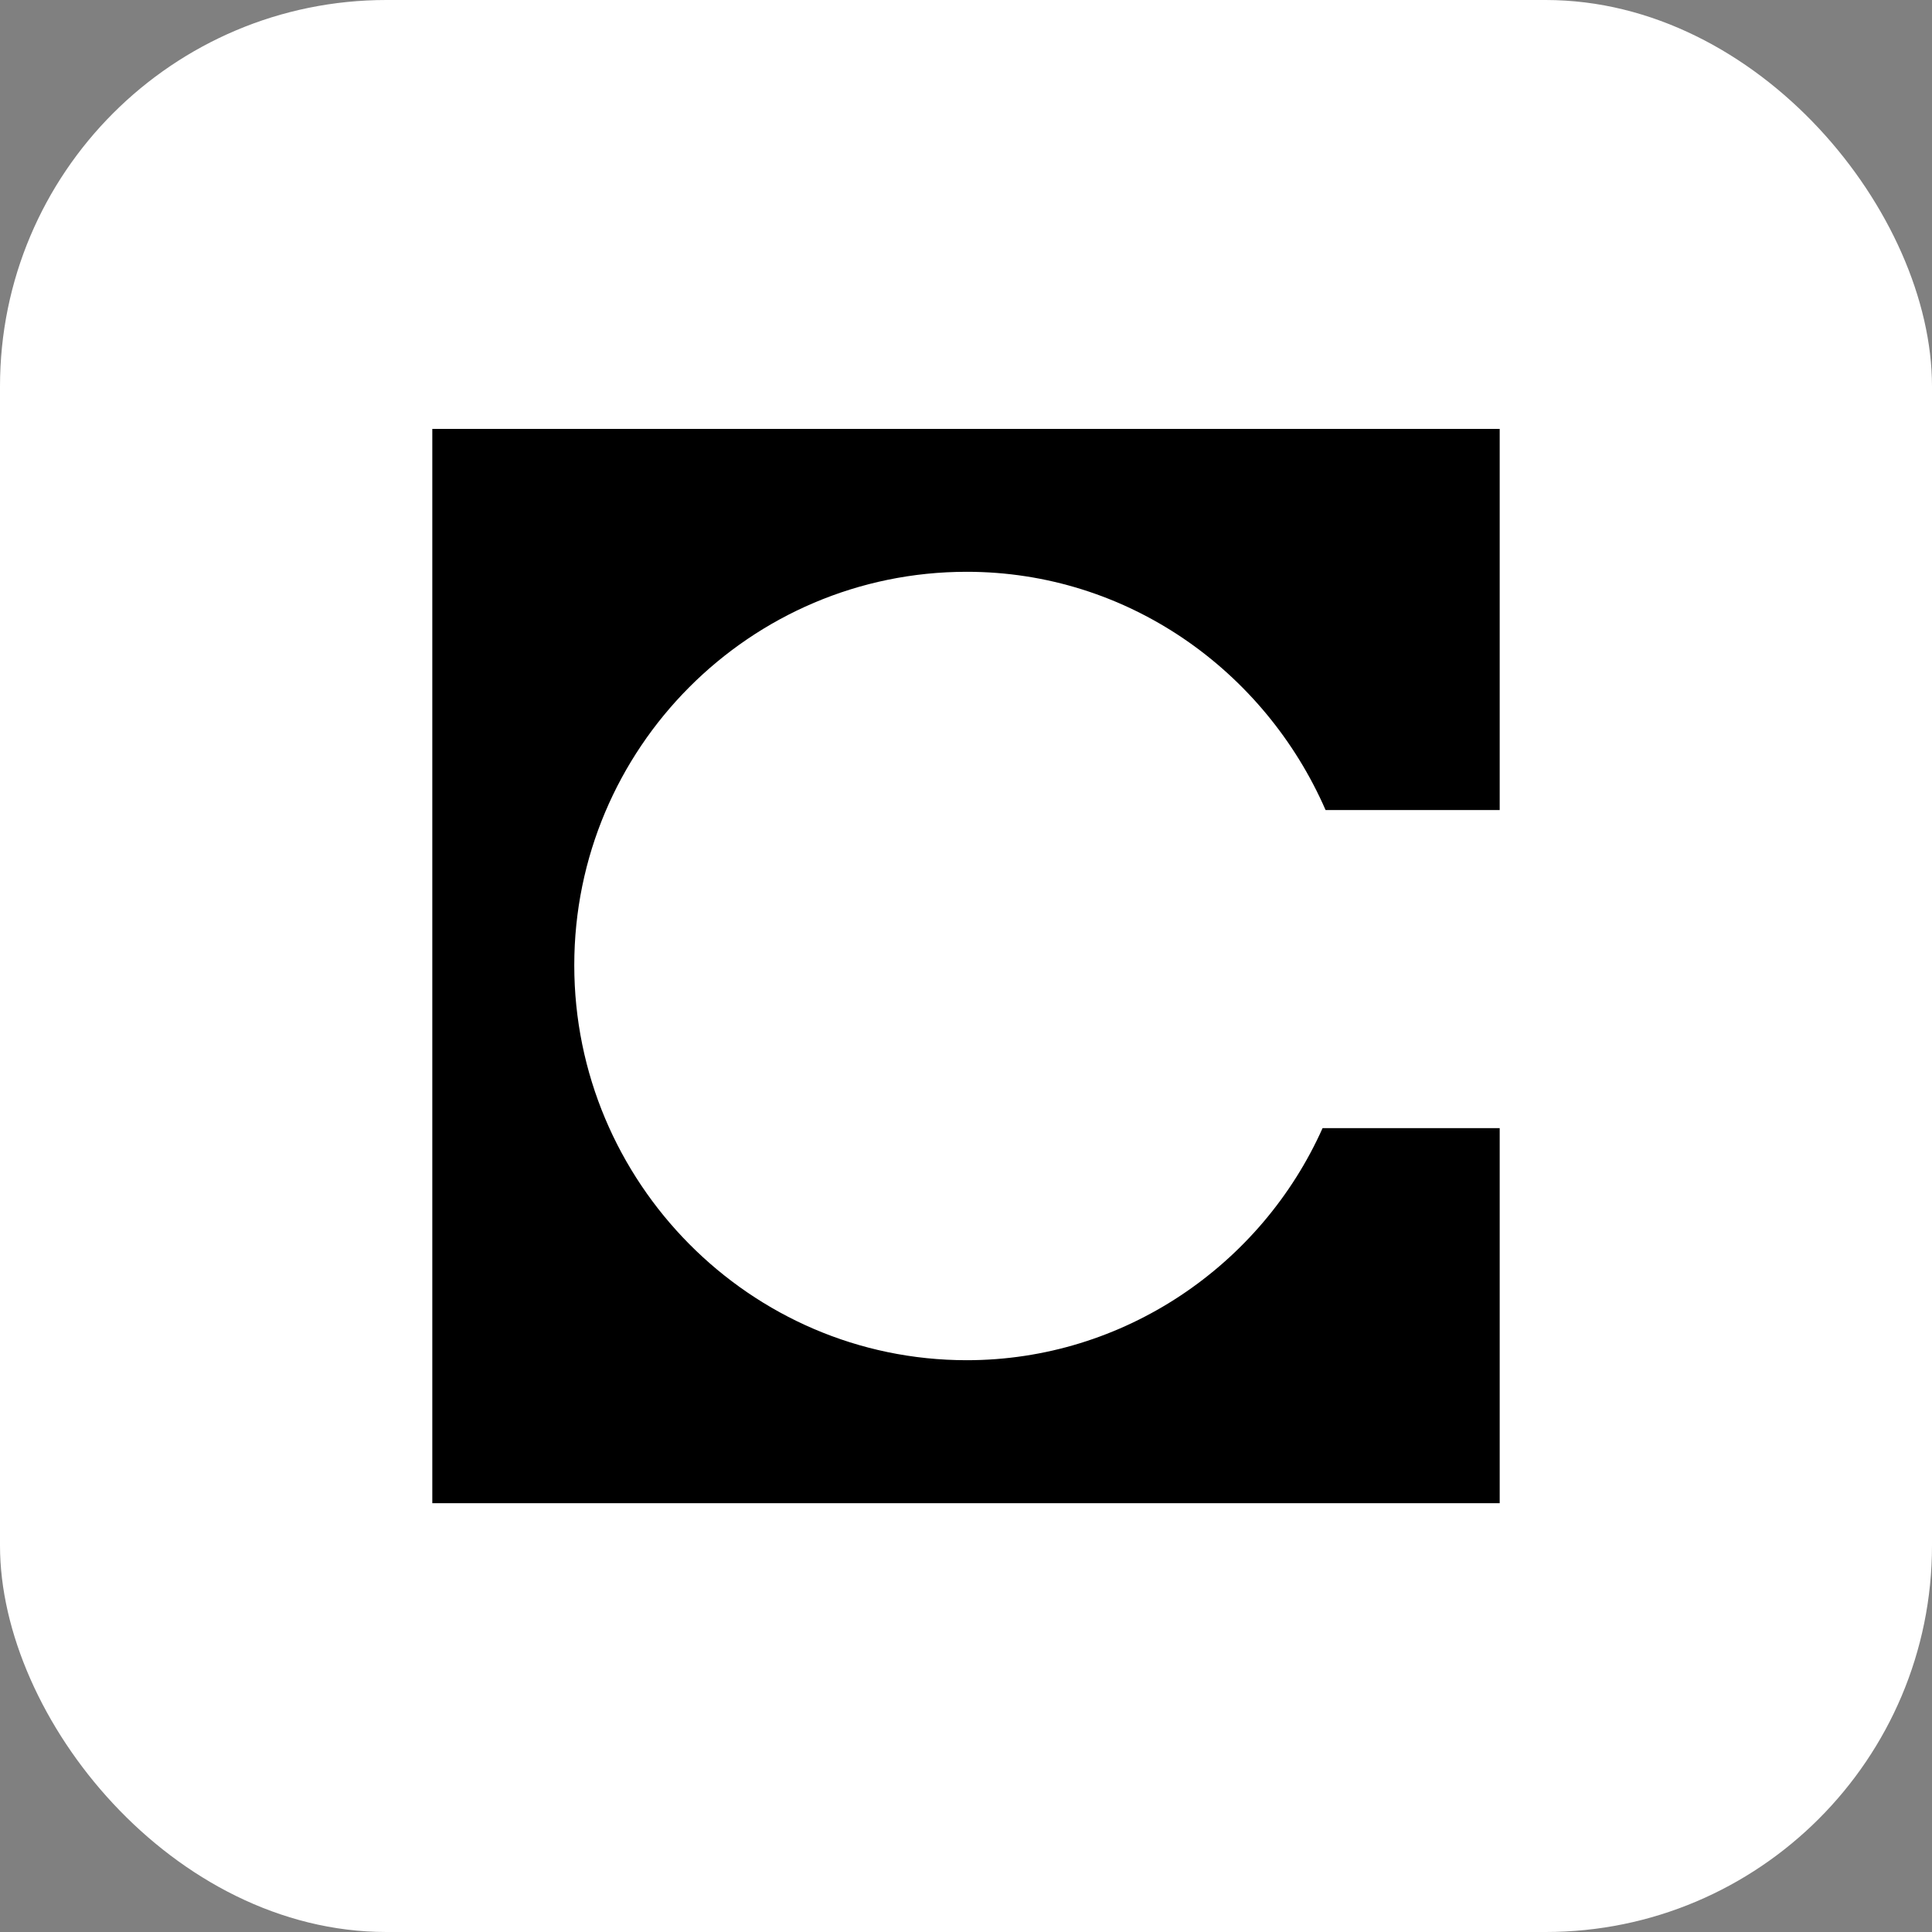 <svg width="25" height="25" viewBox="0 0 25 25" fill="none" xmlns="http://www.w3.org/2000/svg">
<rect x="0" y="0" width="25" height="25" fill="#808080" stroke="none"/>
<rect width="25" height="25" rx="5" fill="white"/>
<path fill-rule="evenodd" clip-rule="evenodd" d="M19.406 5.55H5.594V19.451H19.406V14.598H17.114C16.323 16.368 14.545 17.601 12.51 17.601C9.704 17.601 7.431 15.295 7.431 12.49C7.431 9.686 9.704 7.399 12.51 7.399C14.584 7.399 16.363 8.672 17.153 10.482H19.406V5.55Z" fill="black"/>
</svg>
